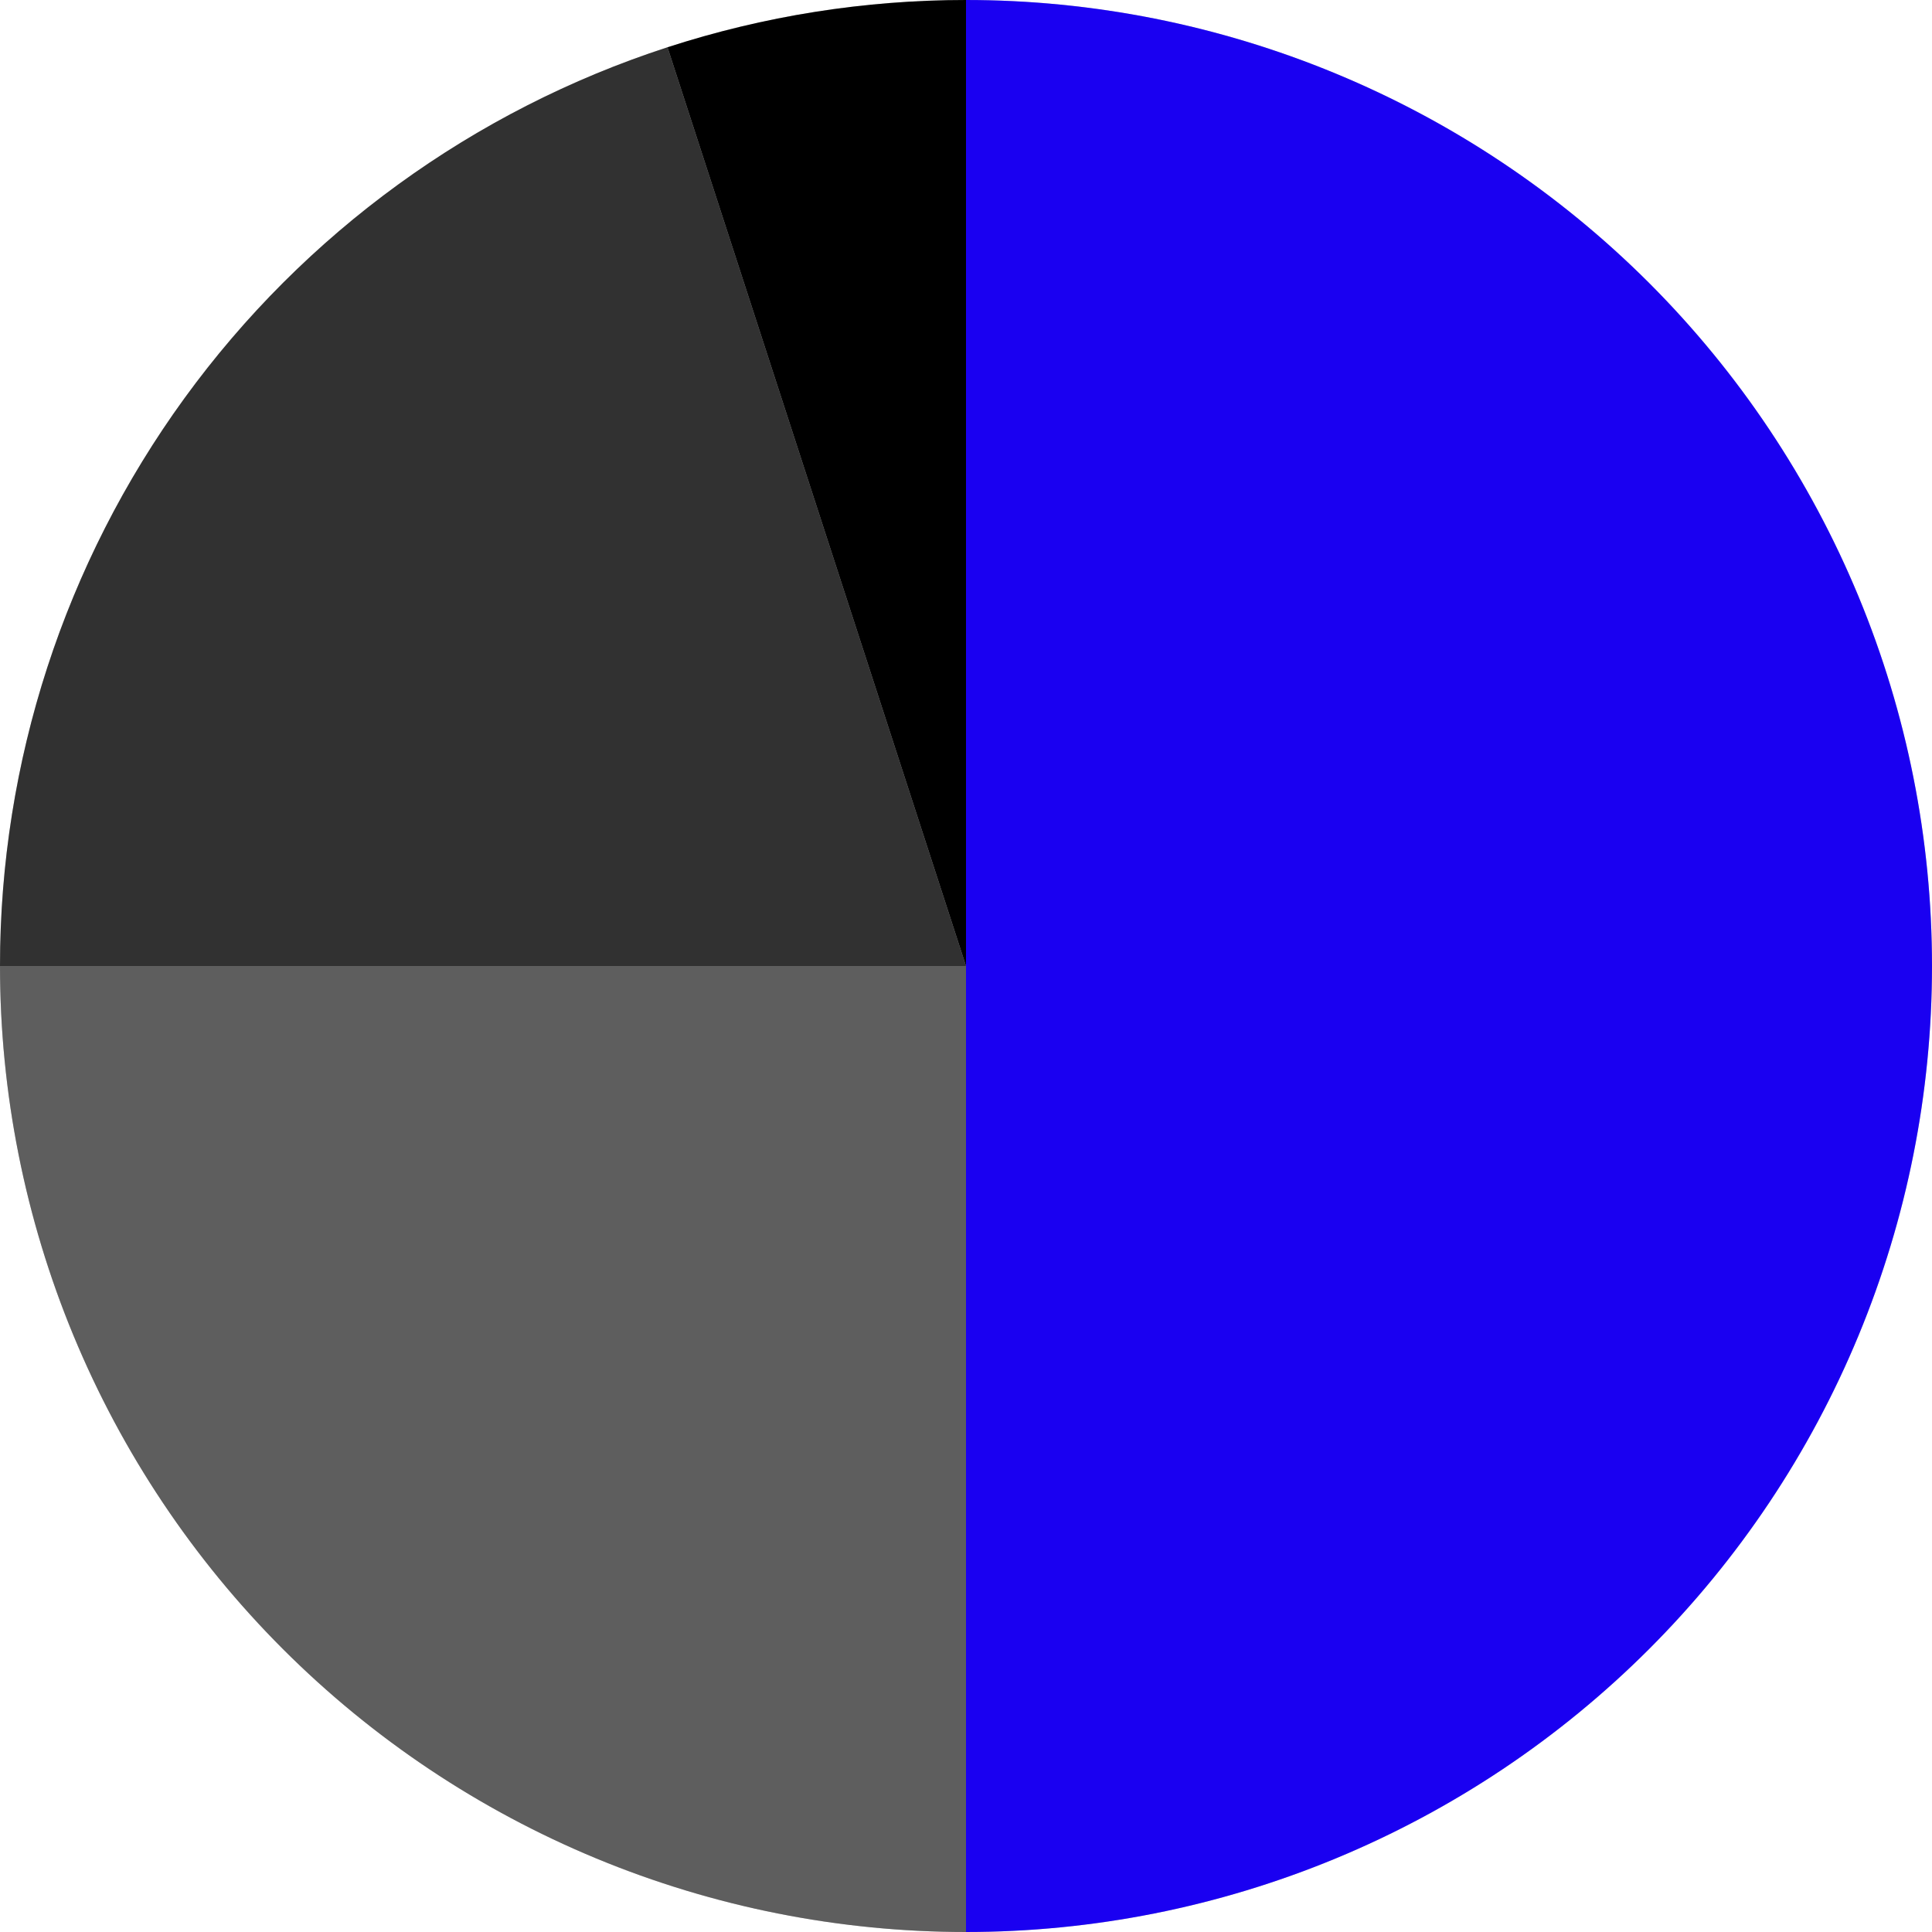 <?xml version="1.0" encoding="UTF-8"?> <svg xmlns="http://www.w3.org/2000/svg" width="193" height="193" viewBox="0 0 193 193" fill="none"> <circle cx="96.5" cy="96.5" r="96.5" fill="#C4C4C4"></circle> <path d="M96.5 0C109.173 -5.53935e-07 121.721 2.496 133.429 7.346C145.137 12.195 155.775 19.303 164.736 28.264C173.697 37.225 180.805 47.863 185.654 59.571C190.504 71.279 193 83.827 193 96.5C193 109.173 190.504 121.721 185.654 133.429C180.805 145.137 173.697 155.775 164.736 164.736C155.775 173.697 145.137 180.805 133.429 185.654C121.721 190.504 109.173 193 96.5 193L96.5 96.5L96.5 0Z" fill="#1A00F1"></path> <path d="M96.5 193C83.827 193 71.279 190.504 59.571 185.654C47.863 180.805 37.225 173.697 28.264 164.736C19.303 155.775 12.195 145.137 7.346 133.429C2.496 121.721 -1.10787e-06 109.173 0 96.5L96.5 96.5L96.5 193Z" fill="#5E5E5E"></path> <path d="M0 96.5C1.78157e-06 76.121 6.452 56.266 18.43 39.779C30.408 23.292 47.298 11.02 66.68 4.723L96.5 96.5L0 96.5Z" fill="#313131"></path> <path d="M66.68 4.723C76.311 1.594 86.374 -1.20755e-07 96.5 0L96.5 96.5L66.68 4.723Z" fill="black"></path> </svg> 
